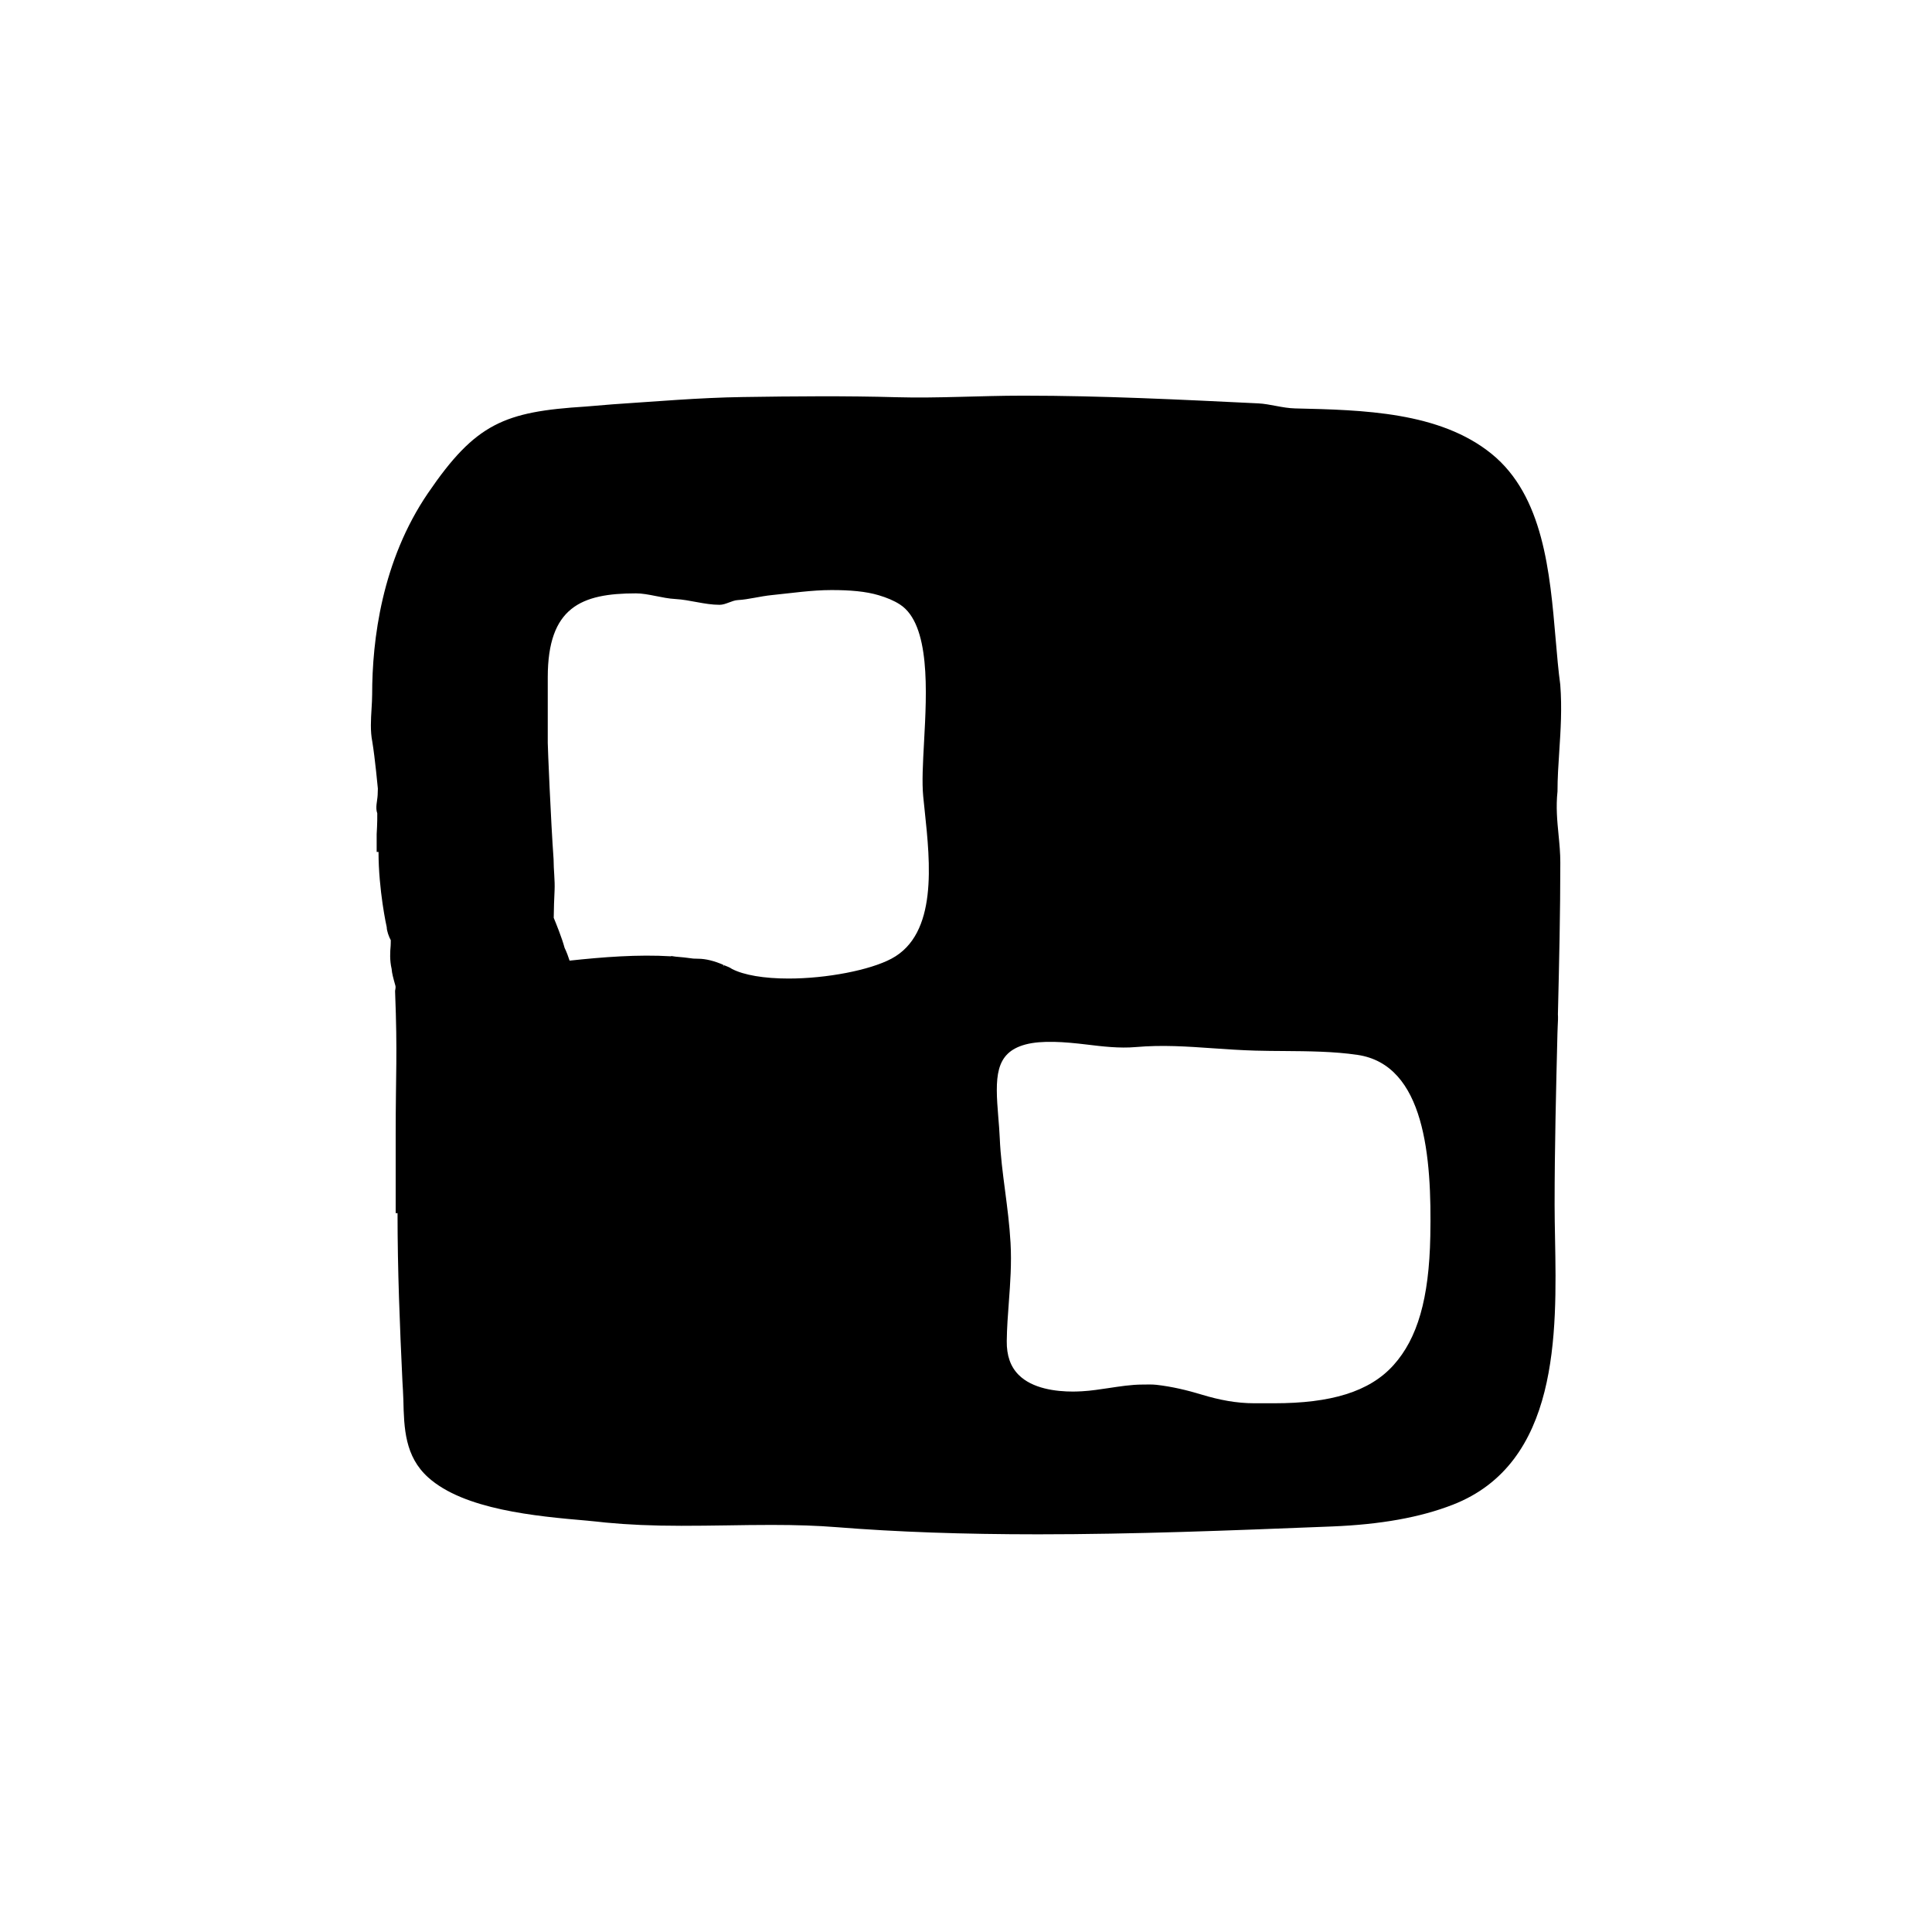 <?xml version="1.0" encoding="UTF-8"?>
<!-- Uploaded to: ICON Repo, www.iconrepo.com, Generator: ICON Repo Mixer Tools -->
<svg fill="#000000" width="800px" height="800px" version="1.1" viewBox="144 144 512 512" xmlns="http://www.w3.org/2000/svg">
 <path d="m557.03 365.21c-0.352-3.606-0.719-7.332-0.277-11.48 0-3.496 0.227-6.957 0.469-10.617 0.367-5.606 0.75-11.41 0.262-17.684-0.504-3.691-0.852-7.754-1.215-11.984-1.527-17.82-3.258-38.012-16.957-49.148-13.758-11.184-34.117-11.648-52.082-12.062-3.394-0.082-6.676-1.188-9.766-1.336-20.707-1.004-41.676-2.043-61.957-2.043h-0.609c-11.043 0-22.32 0.715-33.215 0.414-13.438-0.383-27.328-0.262-40.891-0.051-11.559 0.172-23.176 1.195-34.41 1.93l-7.219 0.598c-21.492 1.352-29.109 4.41-41.727 22.914-12.242 17.945-14.812 38.934-14.812 53.348 0 1.184-0.082 2.465-0.156 3.75-0.18 2.938-0.367 5.992 0.191 8.777 0.727 4.352 1.473 12.445 1.477 12.445 0 0.57-0.031 1.137-0.055 1.691-0.086 1.637-0.66 3.332-0.102 4.871 0.047 2.285-0.16 5.519-0.16 5.531v4.695h0.492c0 10.078 2.125 19.785 2.176 19.941 0 0.961 0.574 2.559 1.074 3.449-0.02 0.402 0.004 1.066-0.035 1.484-0.141 1.617-0.289 3.758 0.262 6.141 0.066 1.102 0.465 2.559 0.977 4.359 0.195 0.68-0.105 1.305-0.066 1.543 0.664 17.066 0.16 21.148 0.16 38.176v8.102 0.52 3.777 5.289 2.941h0.492c0 15.113 0.59 29.625 1.293 44.531 0.07 1.465 0.227 3.481 0.25 4.875 0.168 7.602 0.387 15.074 6.59 20.645 9.465 8.508 28.398 10.273 42.199 11.453 1.734 0.145 3.387 0.359 4.891 0.504 5.801 0.555 12.152 0.852 19.973 0.852 4 0 8.004-0.047 12.012-0.109 3.981-0.066 7.957-0.121 11.941-0.121 6.676 0 12.121 0.191 17.148 0.59 16.086 1.281 33.57 1.898 53.449 1.898 25.492 0 51.078-1.02 75.812-2l2.066-0.082c12.906-0.516 23.375-2.394 32.008-5.75 28.227-10.977 27.59-45.395 27.121-70.523-0.059-3.129-0.117-6.137-0.117-8.961 0-15.156 0.387-30.586 0.754-45.508l0.07-1.914c0.059-1.062 0.117-2.195 0.051-3.098 0.332-13.633 0.637-26.969 0.637-40.164 0.008-2.481-0.234-4.981-0.469-7.398zm-94.633 148.36c-3.828-1.16-7.789-2.106-11.922-2.578-1.223-0.137-2.414-0.07-3.594-0.07-3.176 0-6.191 0.508-9.113 0.938-2.273 0.328-4.57 0.707-6.996 0.84-0.797 0.039-1.586 0.082-2.383 0.082-4.59 0-10.82-0.766-14.465-4.453-2.152-2.176-3.168-5.094-3.125-8.938 0.039-3.488 0.297-6.883 0.551-10.273 0.371-5.039 0.762-10.242 0.453-15.73-0.266-4.769-0.867-9.367-1.445-13.809-0.625-4.781-1.215-9.301-1.414-13.977-0.082-1.832-0.23-3.699-0.387-5.551-0.867-10.488-0.984-17.035 7.18-19.246 4.363-1.168 10.414-0.695 16.141-0.004 4.293 0.523 8.77 1.059 13.074 0.684 7.133-0.621 13.621-0.156 20.598 0.328 3.637 0.25 7.316 0.508 11.145 0.613 2.492 0.07 5.027 0.09 7.578 0.105 6.492 0.051 13.211 0.102 19.453 1.02 17.898 2.629 19.734 27.066 19.32 48.059-0.316 16.594-3.41 27.09-9.723 34.133-6.422 7.168-16.773 10.137-31.641 10.137h-5.289c-4.691 0-9.211-0.855-13.996-2.309zm-126.06-113.6-0.492-0.195-0.203 0.441 0.105-0.492c-2.367-1.062-4.758-1.648-6.723-1.648-0.469 0-0.977-0.031-1.293-0.039-1.602-0.227-3.223-0.406-4.699-0.516l-1.164-0.172-0.008 0.086c-8.836-0.539-18.168 0.203-26.914 1.145-0.348-1.098-0.781-2.266-1.328-3.402-0.707-2.66-2.309-6.574-2.875-7.941 0.012-2.438 0.121-4.875 0.227-7.316 0.117-2.68-0.262-5.359-0.266-8.227-0.742-10.312-1.543-29.742-1.543-30.805v-17.383c0-18.609 8.883-22.258 23.367-22.258 3.258 0 6.941 1.32 10.461 1.5 3.785 0.199 7.785 1.531 11.656 1.531h0.066c1.613 0 3.254-1.176 4.852-1.254 2.762-0.141 5.836-1.012 9.059-1.328 5.152-0.516 10.496-1.324 15.73-1.324 4.988 0 9.082 0.348 12.5 1.367 2.141 0.637 4.047 1.414 5.656 2.465 8.086 5.234 7.098 23.199 6.379 36.344-0.312 5.773-0.59 10.742-0.223 14.531l0.395 3.82c1.461 13.766 3.465 32.617-8.805 39.156-5.727 3.055-17.207 5.269-27.281 5.269-6.516 0-11.859-0.918-14.988-2.543-0.59-0.402-1.172-0.629-1.648-0.812z"/>
</svg>